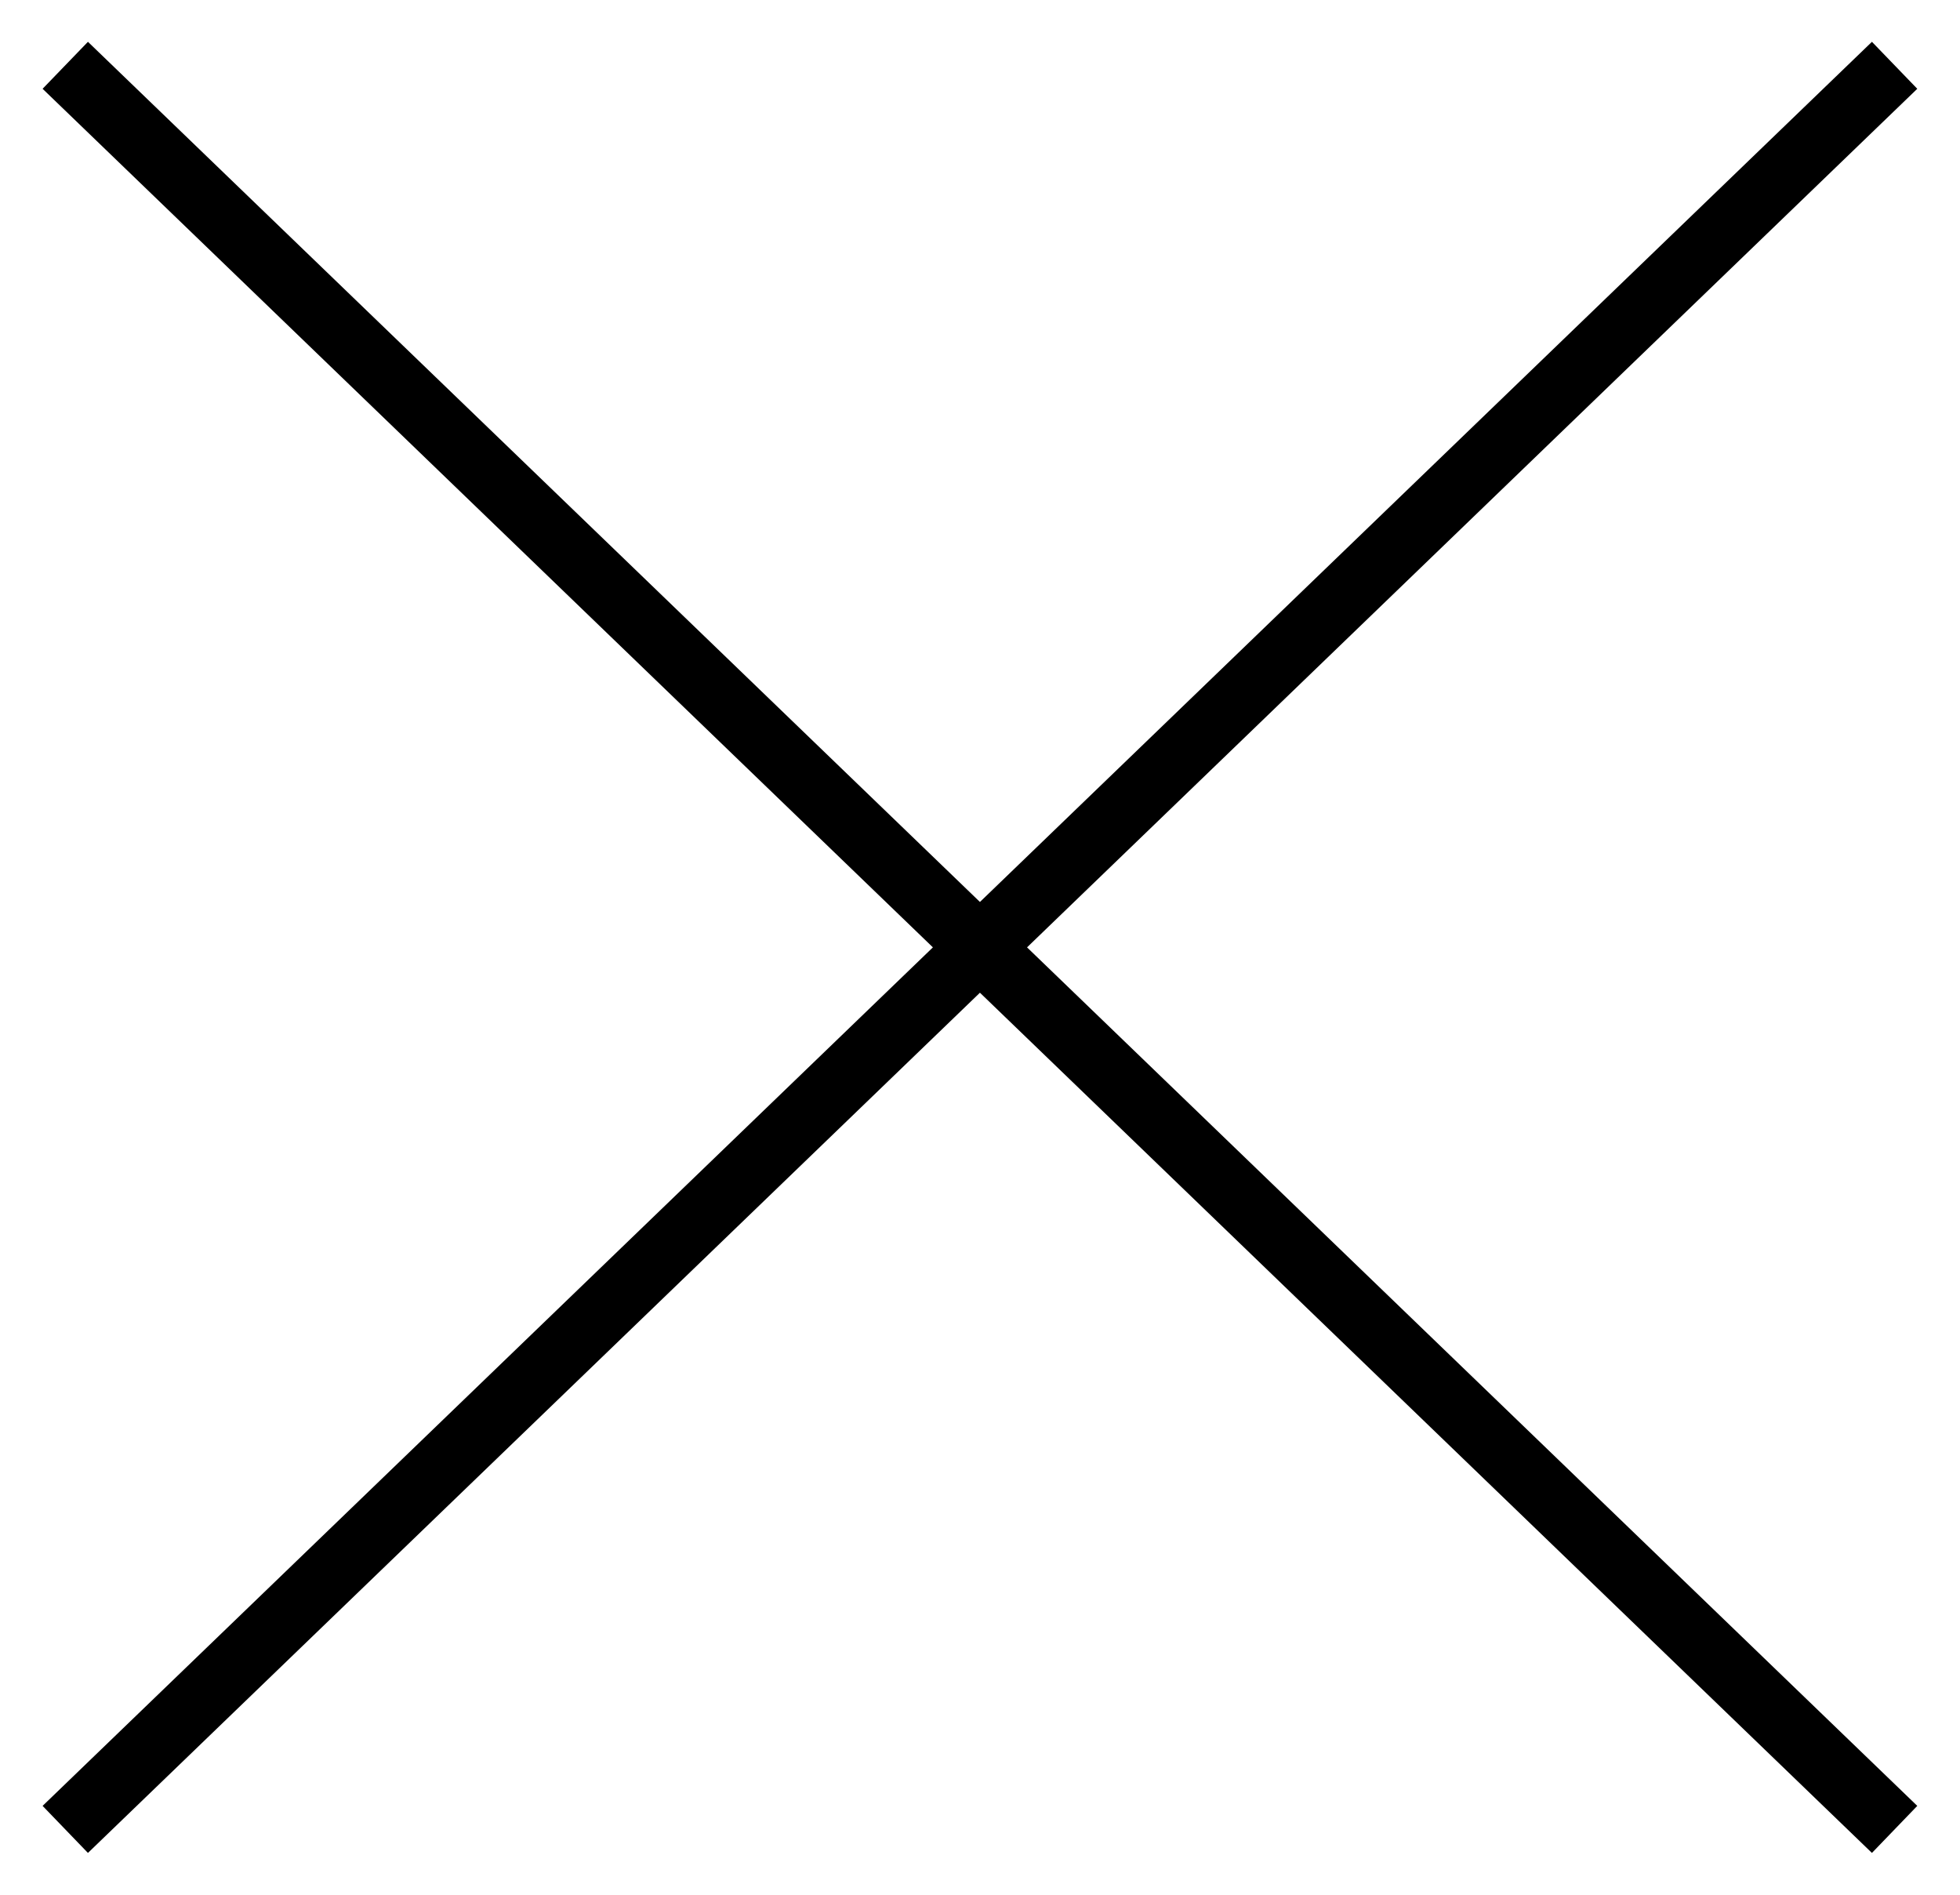 <svg width="30" height="29" viewBox="0 0 30 29" fill="none" xmlns="http://www.w3.org/2000/svg">
<path fill-rule="evenodd" clip-rule="evenodd" d="M14.279 14.5L0.652 1.359L1.346 0.64L14.999 13.805L28.652 0.64L29.346 1.359L15.72 14.5L29.346 27.64L28.652 28.36L14.999 15.194L1.346 28.36L0.652 27.64L14.279 14.5Z" fill="black"/>
</svg>
